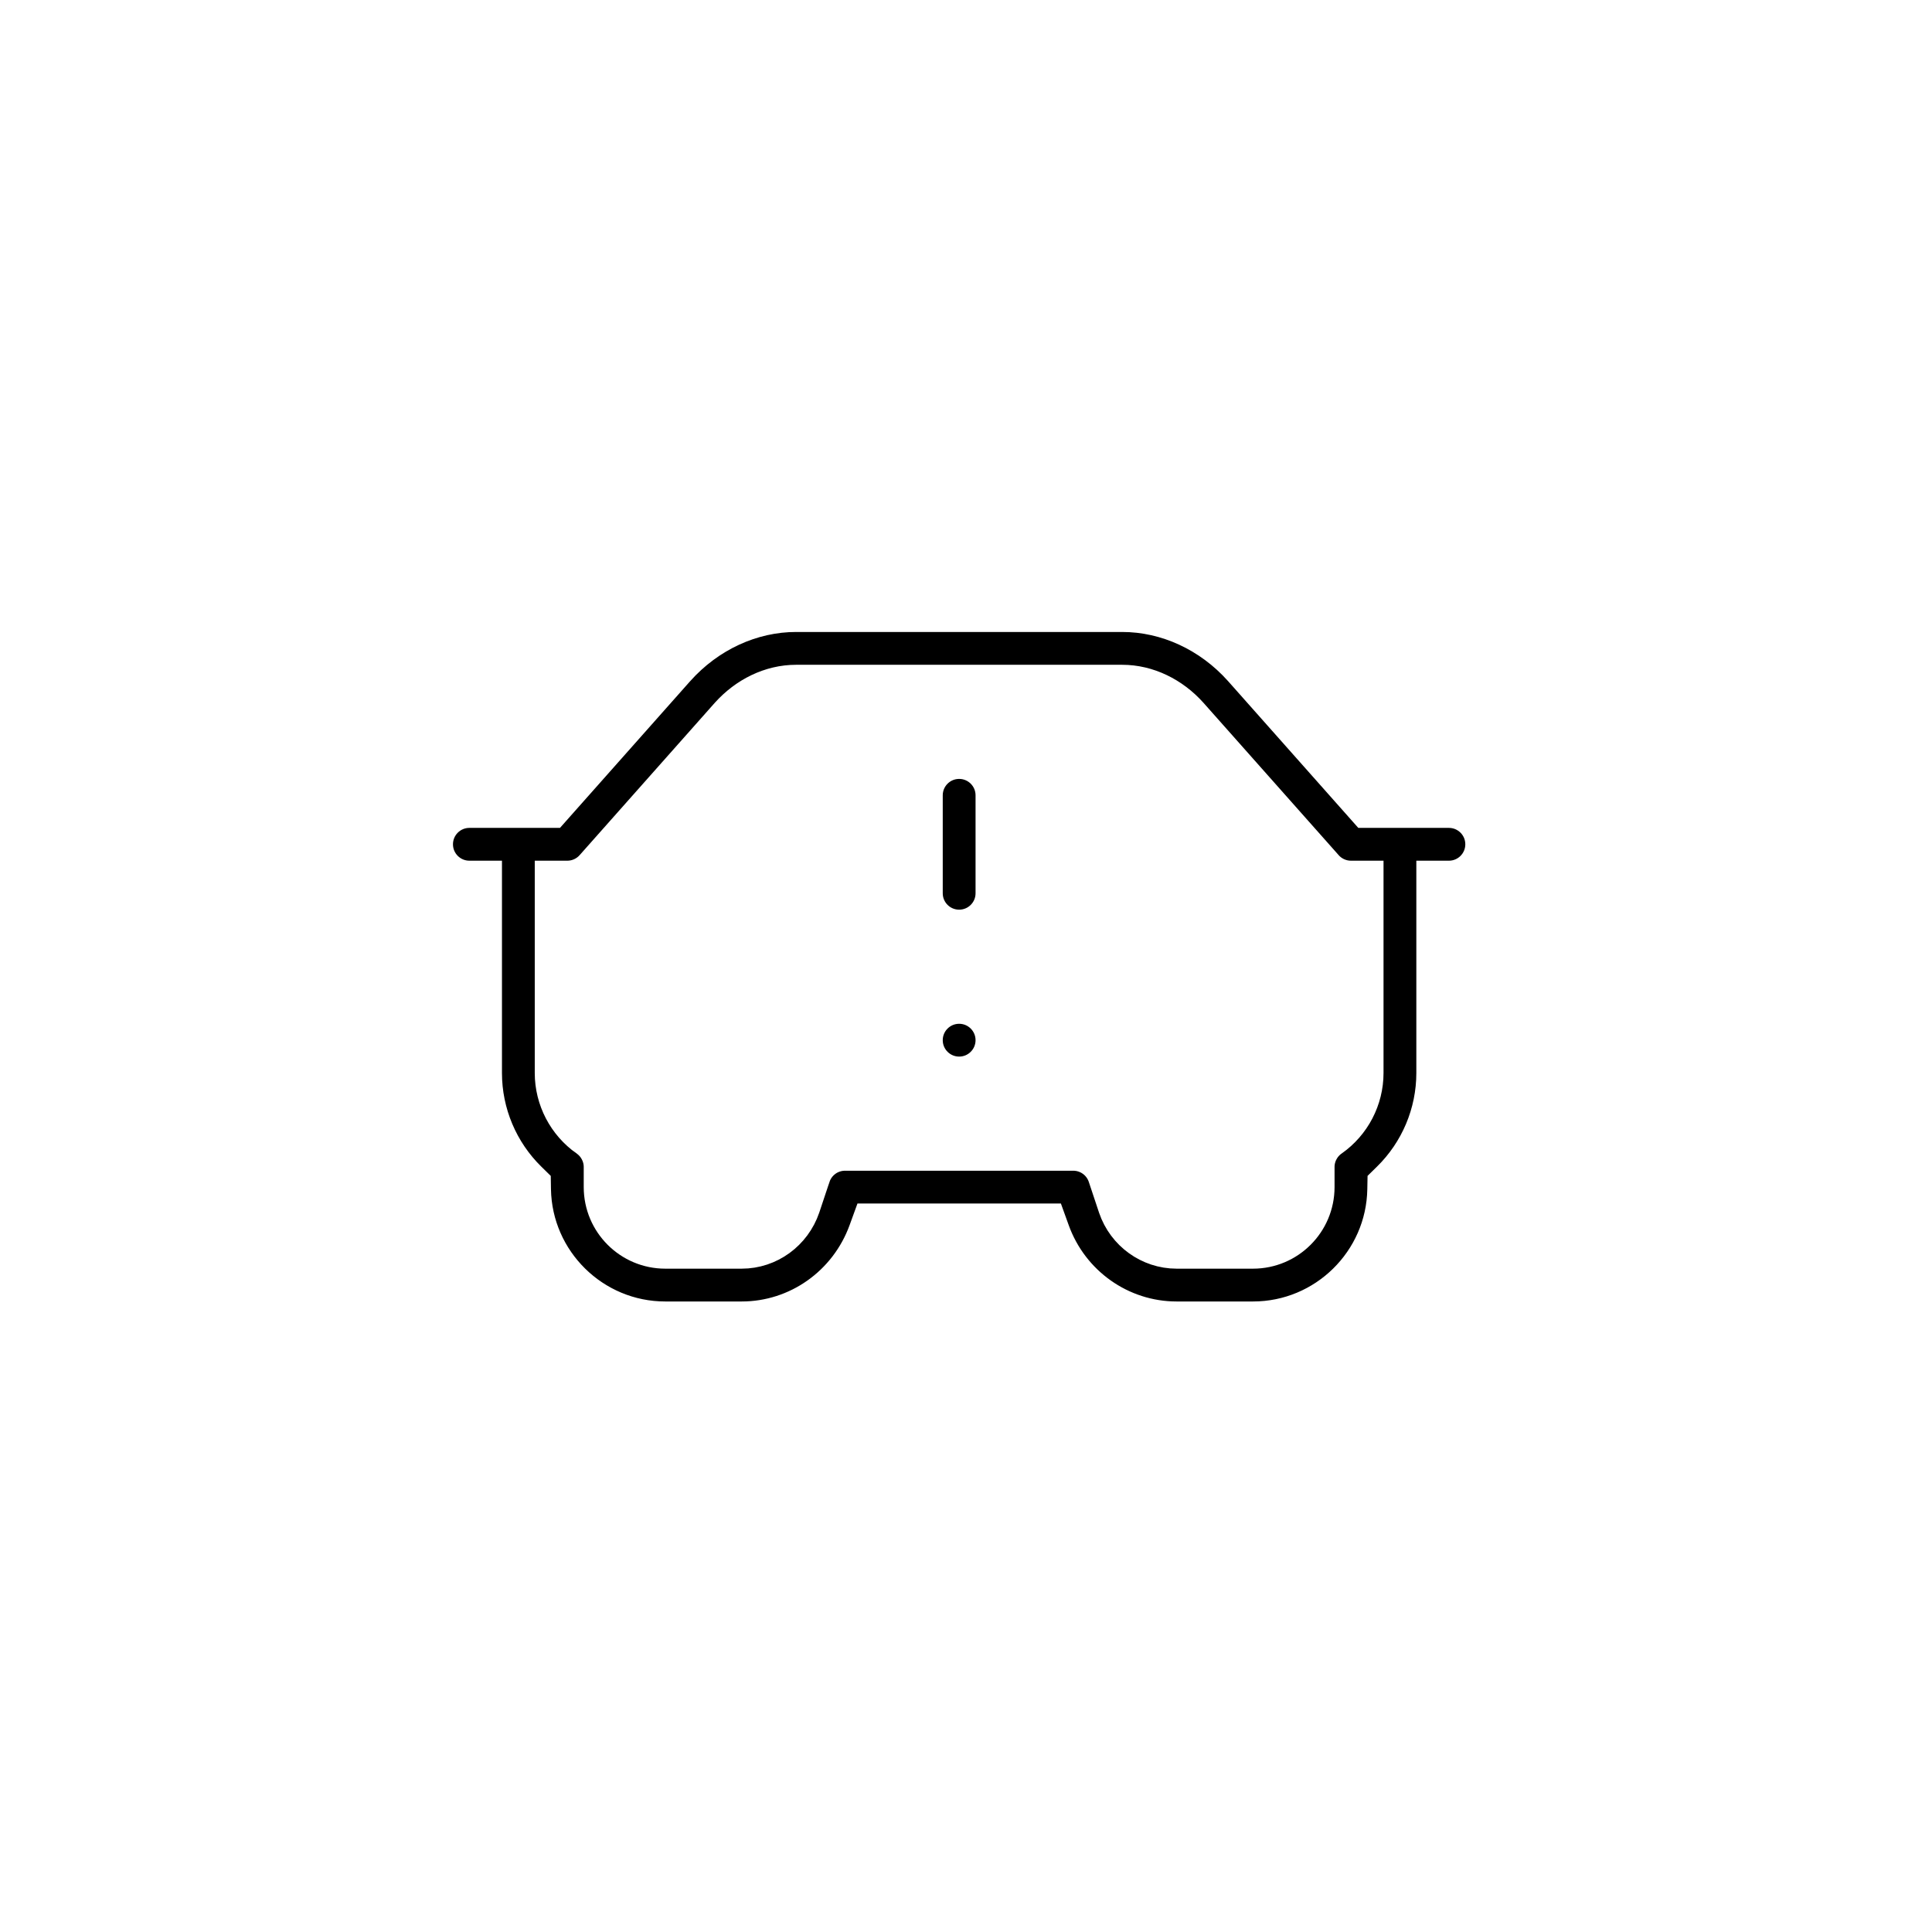 <svg width="109" height="109" viewBox="0 0 109 109" fill="none" xmlns="http://www.w3.org/2000/svg">
<g filter="url(#filter0_d_2373_2720)">
<circle cx="54.282" cy="53.252" r="51.252" fill="white"/>
</g>
<path d="M76.772 45.48L77.046 45.789H77.46H78.981H81.745C82.764 45.789 83.589 46.615 83.589 47.633C83.589 48.652 82.764 49.478 81.745 49.478H80.826V50.396V60.537C80.826 62.784 79.915 64.919 78.335 66.471L78.067 66.734L78.06 67.11C77.99 71.111 74.71 74.346 70.692 74.346H66.383C63.272 74.346 60.488 72.377 59.428 69.427L59.209 68.82H58.563H49.664H49.02L48.8 69.425C47.726 72.386 44.948 74.346 41.844 74.346H37.534C33.516 74.346 30.236 71.111 30.166 67.11L30.16 66.734L29.892 66.471C28.312 64.919 27.401 62.784 27.401 60.537V50.396V49.478H26.482C25.462 49.478 24.637 48.652 24.637 47.633C24.637 46.615 25.462 45.789 26.482 45.789H29.245H30.767H31.18L31.454 45.48L38.252 37.819C38.252 37.819 38.253 37.818 38.253 37.818C40.015 35.845 42.447 34.736 44.912 34.736H63.315C65.78 34.736 68.211 35.845 69.965 37.809C69.965 37.81 69.966 37.81 69.966 37.81L76.772 45.48ZM75.162 64.33L75.162 64.33C76.397 63.464 77.137 62.046 77.137 60.537V50.396V49.478H76.218C75.69 49.478 75.188 49.251 74.839 48.858L74.839 48.857L67.213 40.264L67.211 40.262C66.192 39.121 64.778 38.425 63.315 38.425H44.912C43.447 38.425 42.033 39.122 41.007 40.27L41.005 40.272L33.388 48.857L33.387 48.858C33.038 49.251 32.536 49.478 32.008 49.478H31.089V50.396V60.537C31.089 62.046 31.83 63.464 33.064 64.33L33.065 64.33C33.559 64.677 33.852 65.241 33.852 65.842V66.975C33.852 69.006 35.502 70.657 37.534 70.657H41.844C43.433 70.657 44.835 69.626 45.35 68.119L45.352 68.113L45.926 66.392L45.927 66.391C46.177 65.639 46.88 65.131 47.675 65.131H60.552C61.346 65.131 62.05 65.639 62.3 66.391L62.3 66.391L62.88 68.132L62.88 68.132L62.883 68.139C63.393 69.63 64.797 70.657 66.383 70.657H70.692C72.724 70.657 74.374 69.006 74.374 66.975V65.842C74.374 65.241 74.667 64.677 75.162 64.33Z" fill="black" stroke="white" stroke-width="1.838"/>
<path d="M52.269 44.87C52.269 43.852 53.094 43.026 54.113 43.026C55.133 43.026 55.958 43.852 55.958 44.87V50.397C55.958 51.415 55.133 52.241 54.113 52.241C53.094 52.241 52.269 51.415 52.269 50.397V44.87Z" fill="black" stroke="white" stroke-width="1.838"/>
<path d="M55.958 58.686C55.958 59.704 55.132 60.53 54.113 60.53C53.095 60.53 52.269 59.704 52.269 58.686C52.269 57.667 53.095 56.841 54.113 56.841C55.132 56.841 55.958 57.667 55.958 58.686Z" fill="black" stroke="white" stroke-width="1.838"/>
<defs>
<filter id="filter0_d_2373_2720" x="0.401" y="0.686" width="107.762" height="107.762" filterUnits="userSpaceOnUse" color-interpolation-filters="sRGB">
<feFlood flood-opacity="0" result="BackgroundImageFix"/>
<feColorMatrix in="SourceAlpha" type="matrix" values="0 0 0 0 0 0 0 0 0 0 0 0 0 0 0 0 0 0 127 0" result="hardAlpha"/>
<feOffset dy="1.314"/>
<feGaussianBlur stdDeviation="1.314"/>
<feComposite in2="hardAlpha" operator="out"/>
<feColorMatrix type="matrix" values="0 0 0 0 0 0 0 0 0 0 0 0 0 0 0 0 0 0 0.25 0"/>
<feBlend mode="normal" in2="BackgroundImageFix" result="effect1_dropShadow_2373_2720"/>
<feBlend mode="normal" in="SourceGraphic" in2="effect1_dropShadow_2373_2720" result="shape"/>
</filter>
</defs>
</svg>
